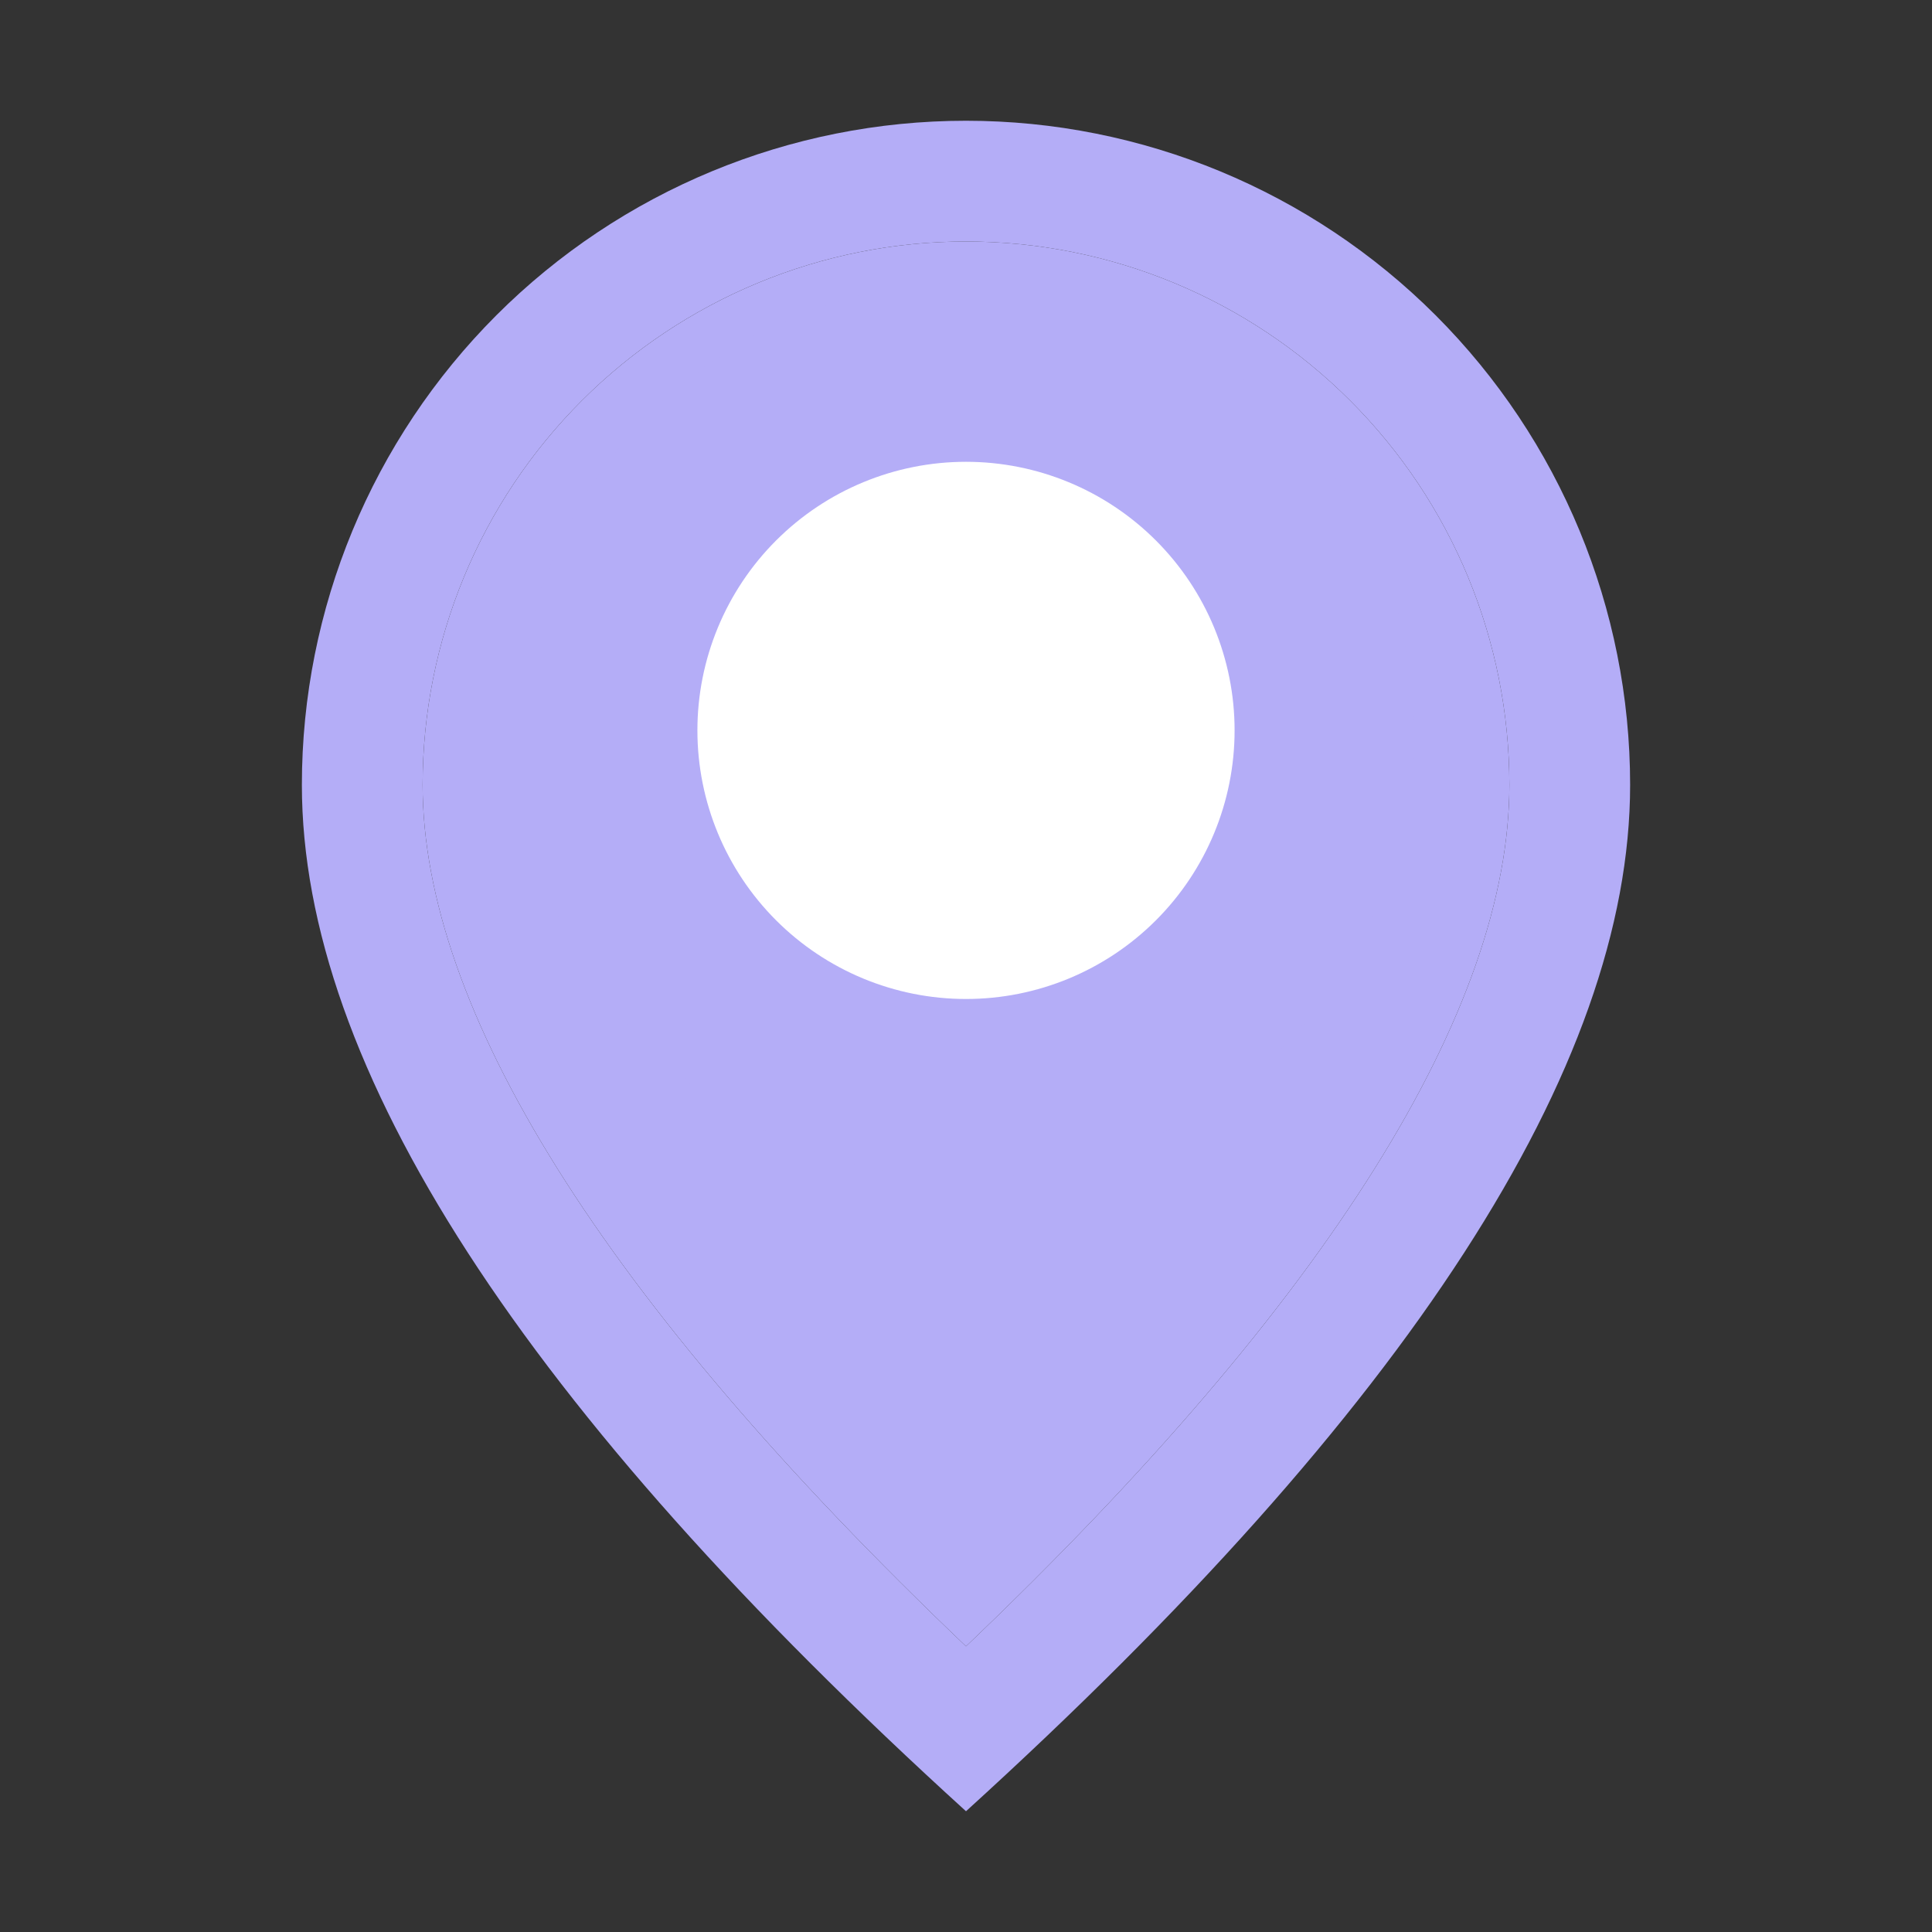 <svg width="40" height="40" viewBox="0 0 40 40" fill="none" xmlns="http://www.w3.org/2000/svg">
<rect x="0" y="0" width="40" height="40" fill="#333333" stroke="none"/>
<path d="M31.25 16.25C31.25 13.266 30.065 10.405 27.955 8.295C25.845 6.185 22.984 5 20 5C17.016 5 14.155 6.185 12.045 8.295C9.935 10.405 8.75 13.266 8.75 16.25C8.75 20.865 12.443 26.88 20 34.085C27.558 26.88 31.25 20.865 31.25 16.25ZM20 37.5C10.832 29.168 6.25 22.082 6.25 16.25C6.25 12.603 7.699 9.106 10.277 6.527C12.856 3.949 16.353 2.5 20 2.5C23.647 2.5 27.144 3.949 29.723 6.527C32.301 9.106 33.75 12.603 33.75 16.25C33.75 22.082 29.168 29.168 20 37.5Z" fill="#B4ADF7"/>
<path d="M31.25 16.25C31.25 13.266 30.065 10.405 27.955 8.295C25.845 6.185 22.984 5 20 5C17.016 5 14.155 6.185 12.045 8.295C9.935 10.405 8.75 13.266 8.75 16.25C8.75 20.865 12.443 26.88 20 34.085C27.558 26.88 31.25 20.865 31.25 16.25Z" fill="#B4ADF7"/>
<circle cx="20" cy="15.122" r="8.293" fill="white"/>
<path d="M20 20.683C21.475 20.683 22.889 20.097 23.932 19.054C24.975 18.011 25.561 16.597 25.561 15.122C25.561 13.647 24.975 12.233 23.932 11.19C22.889 10.147 21.475 9.561 20 9.561C18.525 9.561 17.111 10.147 16.068 11.19C15.025 12.233 14.439 13.647 14.439 15.122C14.439 16.597 15.025 18.011 16.068 19.054C17.111 20.097 18.525 20.683 20 20.683ZM20 24.39C17.542 24.39 15.184 23.414 13.446 21.676C11.708 19.938 10.732 17.58 10.732 15.122C10.732 12.664 11.708 10.306 13.446 8.568C15.184 6.83 17.542 5.854 20 5.854C22.458 5.854 24.816 6.83 26.554 8.568C28.292 10.306 29.268 12.664 29.268 15.122C29.268 17.58 28.292 19.938 26.554 21.676C24.816 23.414 22.458 24.39 20 24.39Z" fill="#B4ADF7"/>
</svg>
